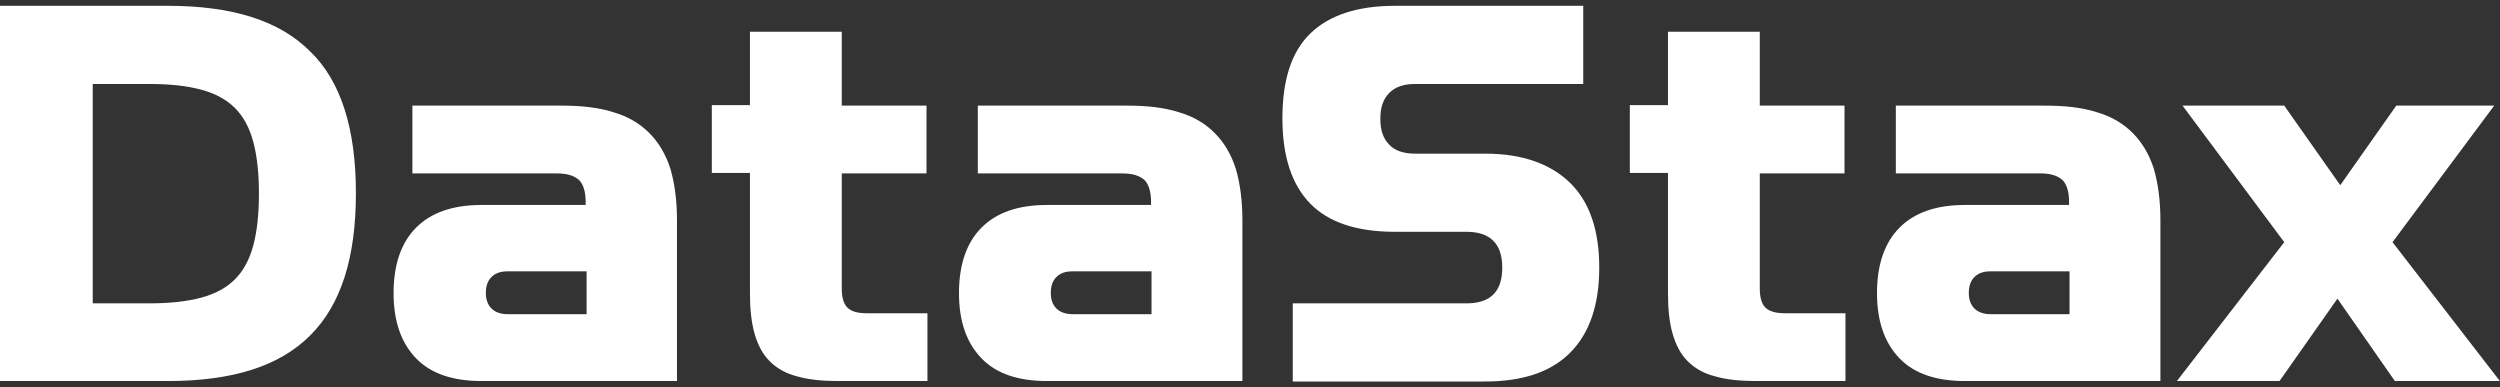 <svg width="284" height="44" viewBox="0 0 284 44" fill="none" xmlns="http://www.w3.org/2000/svg">
<rect x="0" y="0" width="284" height="44" fill="#333333" stroke="none"/>
<path d="M35.244 5.849C33.479 4.084 31.286 2.8 28.612 1.945C25.938 1.089 22.783 0.661 19.093 0.661H0V43.285H19.093C22.729 43.285 25.938 42.858 28.612 42.002C31.286 41.146 33.479 39.863 35.244 38.098C37.009 36.333 38.292 34.14 39.148 31.466C40.004 28.792 40.431 25.637 40.431 21.947C40.431 18.256 40.004 15.101 39.148 12.427C38.292 9.753 37.009 7.56 35.244 5.849ZM28.773 27.883C28.345 29.487 27.65 30.771 26.687 31.733C25.724 32.696 24.441 33.391 22.836 33.819C21.232 34.247 19.307 34.461 16.953 34.461H10.536V9.539H16.953C19.307 9.539 21.232 9.753 22.836 10.181C24.441 10.609 25.724 11.304 26.687 12.267C27.65 13.229 28.345 14.513 28.773 16.117C29.201 17.722 29.414 19.647 29.414 22C29.414 24.353 29.201 26.279 28.773 27.883Z" fill="white"/>
<path d="M73.75 15.101C72.68 14.031 71.343 13.229 69.685 12.748C68.027 12.213 66.049 11.999 63.802 11.999H46.849V19.7H63.268C64.444 19.7 65.246 19.968 65.781 20.449C66.263 20.93 66.53 21.786 66.53 22.909V23.284H54.711C51.448 23.284 48.988 24.139 47.277 25.851C45.566 27.562 44.71 30.076 44.71 33.285C44.71 36.493 45.566 38.953 47.277 40.718C48.988 42.483 51.502 43.285 54.711 43.285H76.905V25.049C76.905 22.749 76.638 20.823 76.156 19.166C75.621 17.508 74.819 16.171 73.75 15.101ZM66.637 35.691H57.652C56.903 35.691 56.262 35.477 55.834 35.049C55.406 34.621 55.192 34.033 55.192 33.285C55.192 32.482 55.406 31.894 55.834 31.466C56.262 31.038 56.85 30.824 57.652 30.824H66.637V35.691Z" fill="white"/>
<path d="M96.266 34.942C95.838 34.514 95.624 33.819 95.624 32.749V19.7H105.251V11.999H95.624V3.603H85.195V11.945H80.863V19.647H85.195V33.284C85.195 35.103 85.356 36.654 85.73 37.937C86.104 39.221 86.639 40.237 87.441 41.039C88.243 41.841 89.26 42.429 90.543 42.75C91.827 43.125 93.378 43.285 95.196 43.285H105.357V35.584H98.458C97.389 35.584 96.694 35.37 96.266 34.942Z" fill="white"/>
<path d="M137.98 15.101C136.911 14.031 135.574 13.229 133.916 12.748C132.258 12.213 130.279 11.999 128.033 11.999H111.079V19.7H127.498C128.675 19.7 129.477 19.968 130.012 20.449C130.493 20.93 130.76 21.786 130.76 22.909V23.284H118.941C115.679 23.284 113.219 24.139 111.507 25.851C109.796 27.562 108.94 30.076 108.94 33.285C108.94 36.493 109.796 38.953 111.507 40.718C113.219 42.483 115.732 43.285 118.941 43.285H141.136V25.049C141.136 22.749 140.868 20.823 140.387 19.166C139.852 17.508 139.05 16.171 137.98 15.101ZM130.814 35.691H121.829C121.08 35.691 120.439 35.477 120.011 35.049C119.583 34.621 119.369 34.033 119.369 33.285C119.369 32.482 119.583 31.894 120.011 31.466C120.439 31.038 121.027 30.824 121.829 30.824H130.814V35.691Z" fill="white"/>
<path d="M168.732 17.454H160.763C159.479 17.454 158.463 17.133 157.822 16.438C157.126 15.743 156.806 14.78 156.806 13.497C156.806 12.213 157.126 11.25 157.822 10.555C158.517 9.86 159.479 9.539 160.763 9.539H179.856V0.661H158.463C154.185 0.661 150.976 1.731 148.837 3.817C146.698 5.902 145.682 9.111 145.682 13.443C145.682 17.775 146.751 20.984 148.837 23.123C150.923 25.262 154.131 26.332 158.463 26.332H166.592C169.267 26.332 170.657 27.669 170.657 30.397C170.657 33.124 169.32 34.461 166.592 34.461H146.858V43.339H168.678C172.957 43.339 176.166 42.269 178.359 40.077C180.551 37.884 181.675 34.675 181.675 30.397C181.675 26.118 180.551 22.909 178.359 20.77C176.166 18.631 172.957 17.454 168.732 17.454Z" fill="white"/>
<path d="M200.552 34.942C200.125 34.514 199.911 33.819 199.911 32.749V19.7H209.536V11.999H199.911V3.603H189.482V11.945H185.15V19.647H189.482V33.284C189.482 35.103 189.642 36.654 190.016 37.937C190.391 39.221 190.926 40.237 191.728 41.039C192.529 41.841 193.547 42.429 194.829 42.75C196.113 43.125 197.664 43.285 199.483 43.285H209.645V35.584H202.745C201.729 35.584 200.98 35.37 200.552 34.942Z" fill="white"/>
<path d="M242.267 15.101C241.197 14.031 239.86 13.229 238.203 12.748C236.544 12.213 234.566 11.999 232.319 11.999H215.367V19.7H231.785C232.962 19.7 233.765 19.968 234.299 20.449C234.781 20.93 235.047 21.786 235.047 22.909V23.284H223.228C219.965 23.284 217.505 24.139 215.795 25.851C214.083 27.562 213.227 30.076 213.227 33.285C213.227 36.493 214.083 38.953 215.795 40.718C217.505 42.483 220.02 43.285 223.228 43.285H245.422V25.049C245.422 22.749 245.156 20.823 244.675 19.166C244.138 17.508 243.337 16.171 242.267 15.101ZM235.1 35.691H226.116C225.368 35.691 224.725 35.477 224.299 35.049C223.871 34.621 223.656 34.033 223.656 33.285C223.656 32.482 223.871 31.894 224.299 31.466C224.725 31.038 225.315 30.824 226.116 30.824H235.1V35.691Z" fill="white"/>
<path d="M271.79 27.509L283.341 11.999H272.218L265.852 21.037L259.489 11.999H247.936L259.489 27.509L247.295 43.285H258.954L265.533 33.926L272.056 43.285H283.984L271.79 27.509Z" fill="white"/>
</svg>
